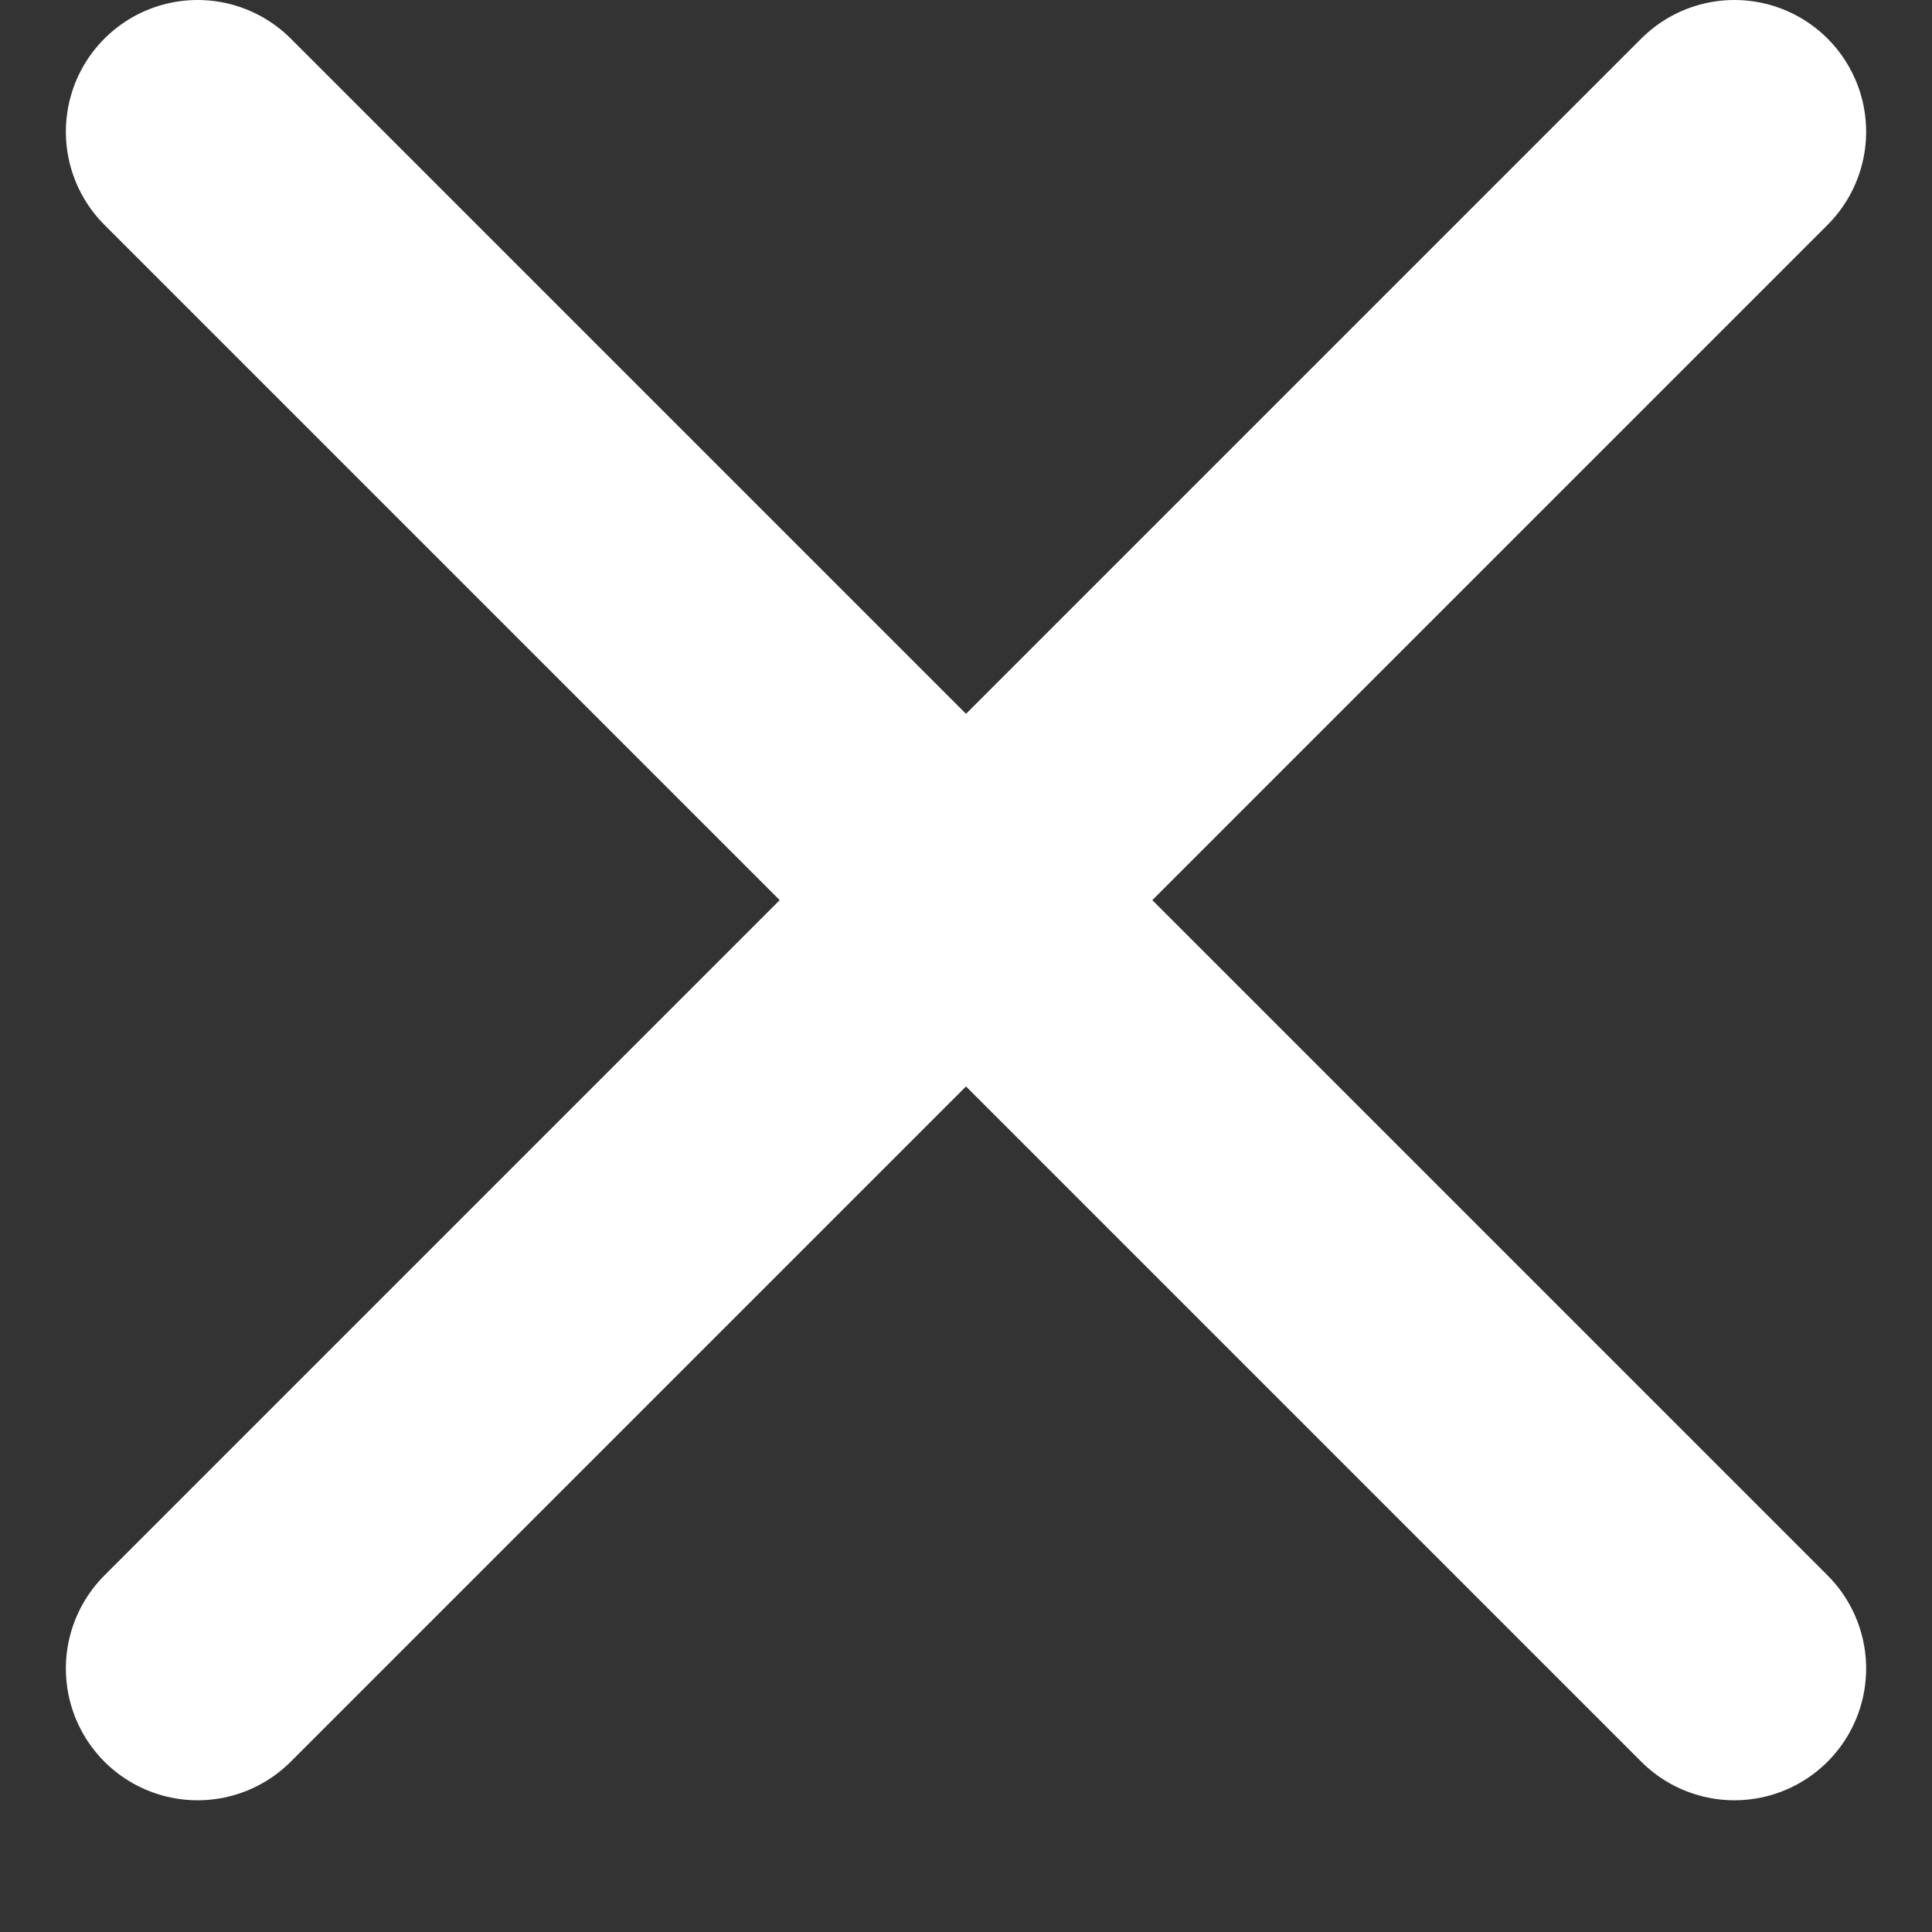 <svg width="11" height="11" viewBox="0 0 11 11" fill="none" xmlns="http://www.w3.org/2000/svg">
<rect x="0" y="0" width="11" height="11" fill="#333333" stroke="none"/>
<path d="M9.875 0.75L1.125 9.5M9.875 9.5L1.125 0.75" stroke="white" stroke-width="1.5" stroke-linecap="round" stroke-linejoin="round"/>
</svg>
